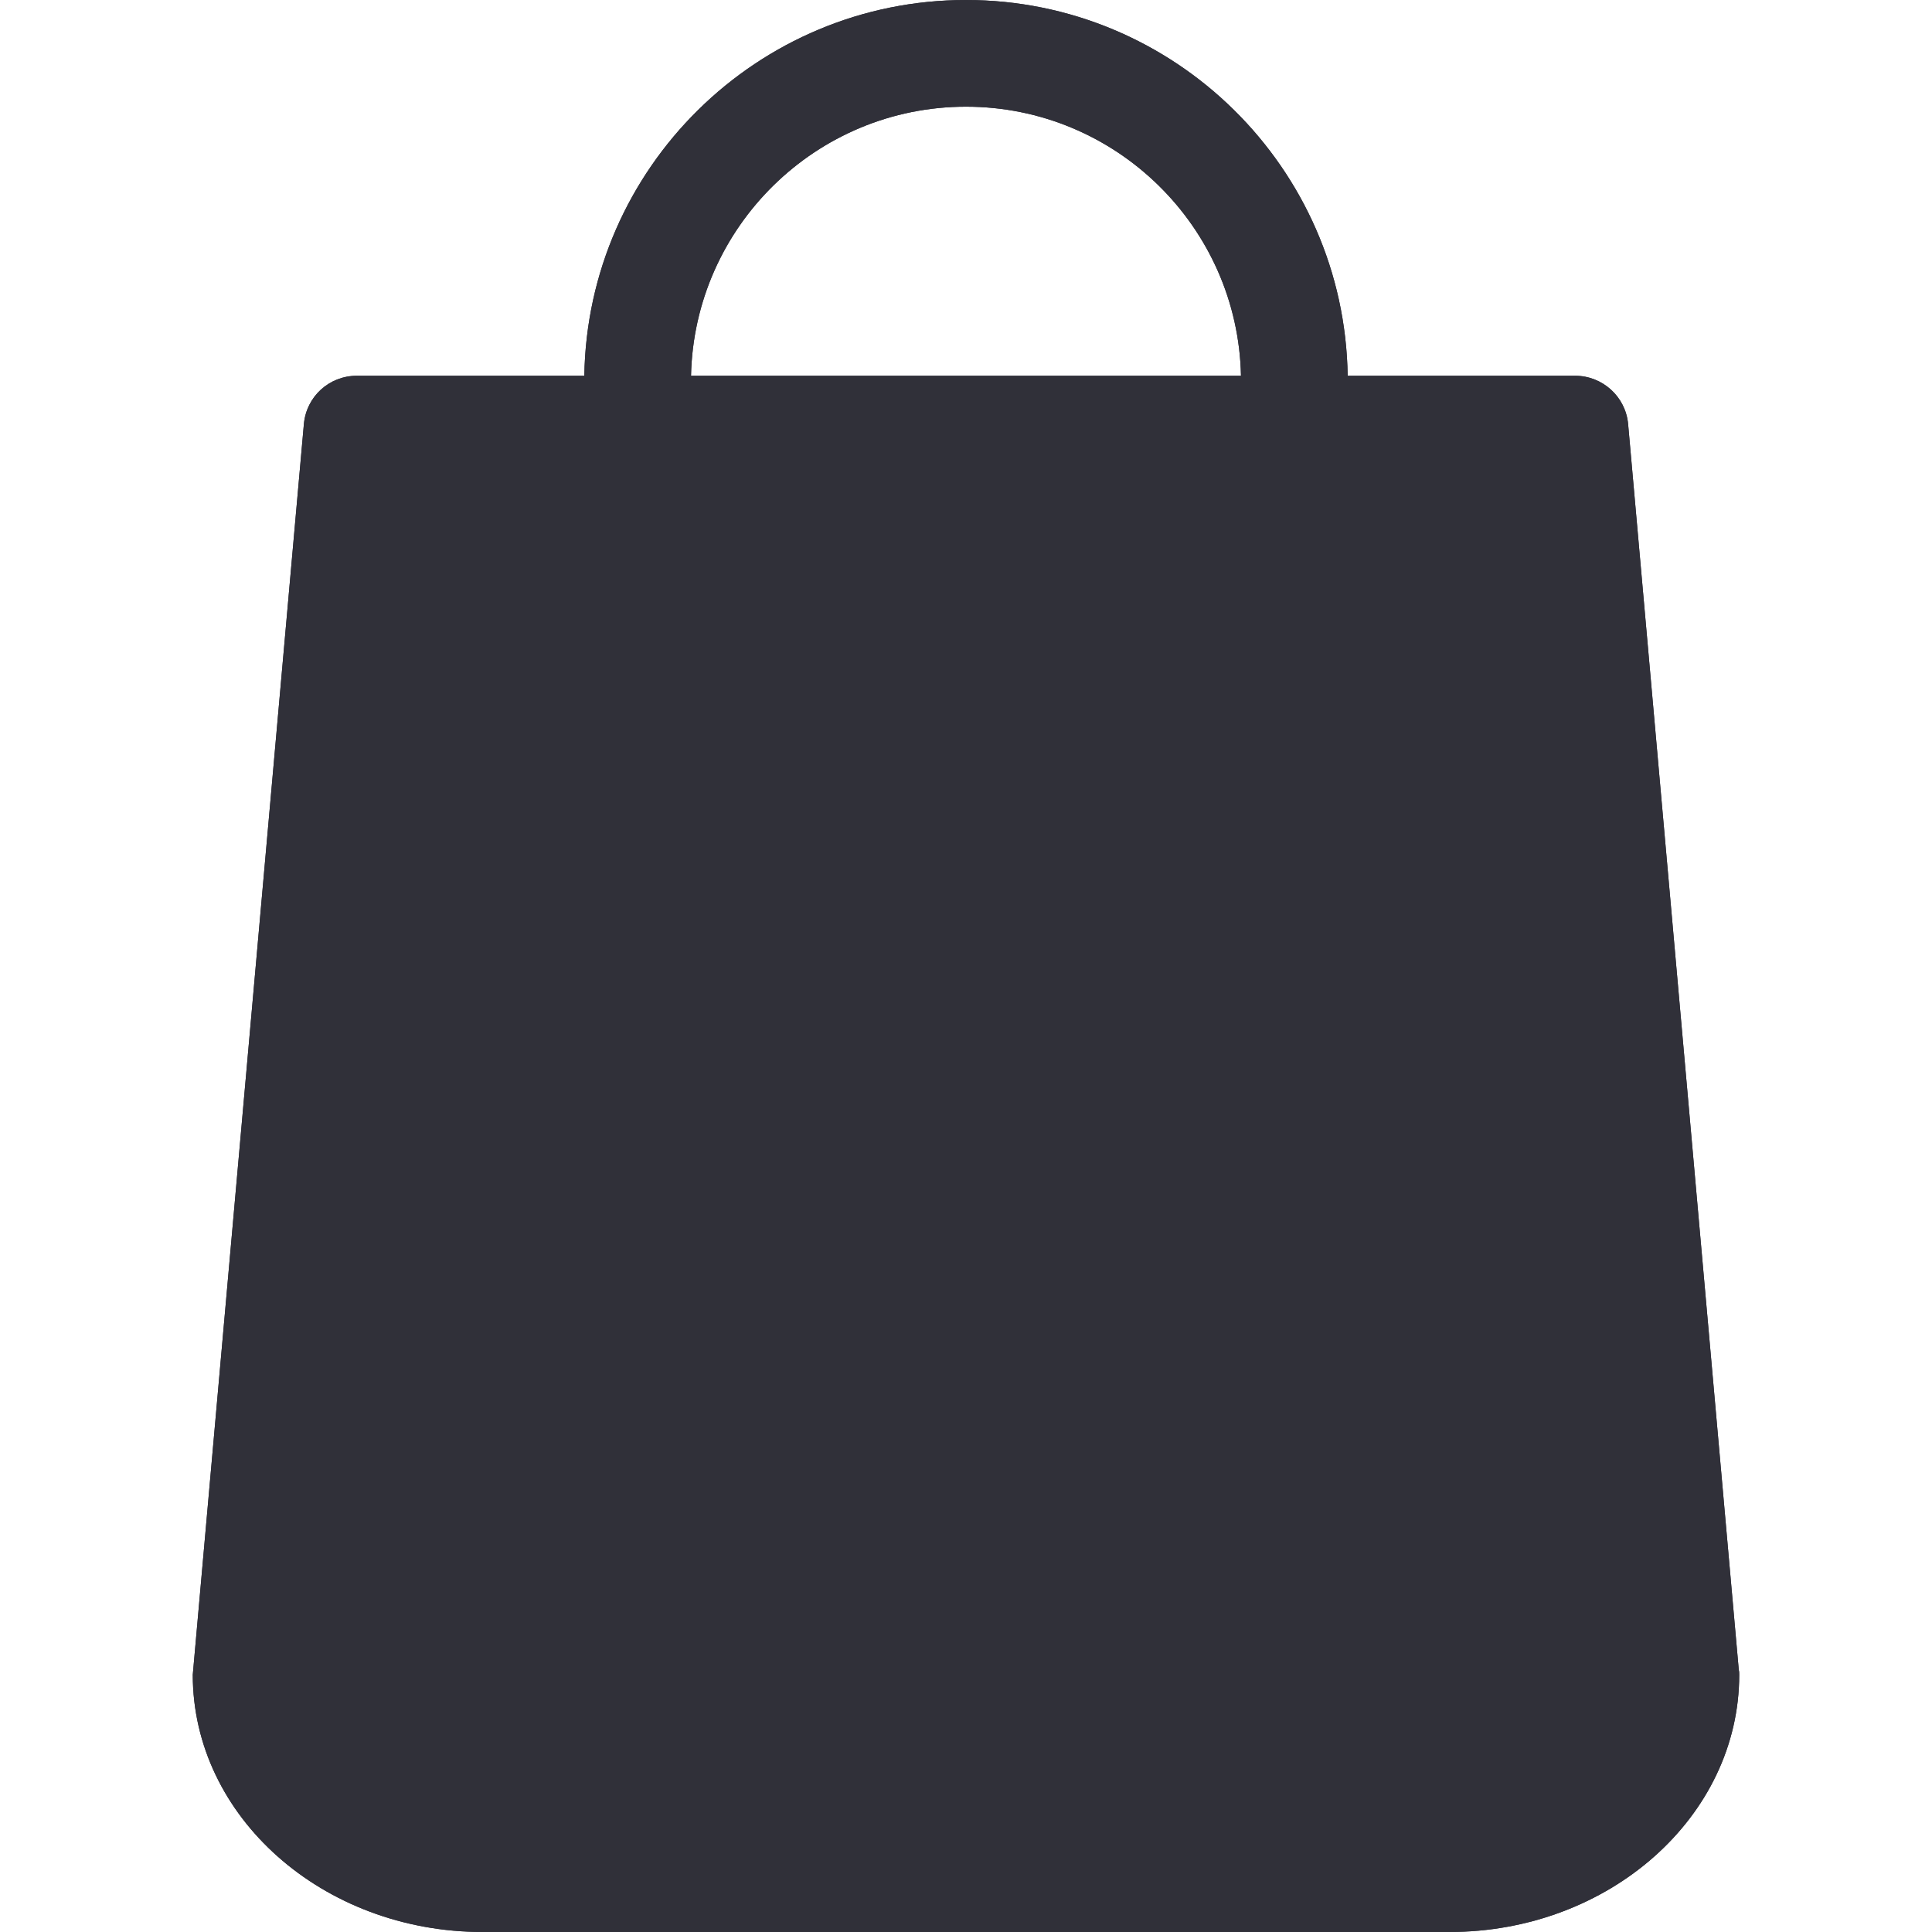 <svg width="18" height="18" viewBox="0 0 18 18" fill="none" xmlns="http://www.w3.org/2000/svg">
<path d="M16.2 15.559L15.169 3.953C15.147 3.696 14.93 3.501 14.676 3.501H12.556C12.527 1.564 10.944 0 9 0C7.057 0 5.474 1.564 5.444 3.501H3.324C3.066 3.501 2.853 3.696 2.831 3.953L1.8 15.559C1.8 15.574 1.796 15.589 1.796 15.604C1.796 16.925 3.007 18 4.498 18H13.502C14.993 18 16.204 16.925 16.204 15.604C16.204 15.589 16.204 15.574 16.2 15.559ZM9 0.994C10.395 0.994 11.533 2.113 11.562 3.501H6.438C6.468 2.113 7.605 0.994 9 0.994Z" fill="#303039"/>
<path d="M16.2 15.559L15.169 3.953C15.147 3.696 14.93 3.501 14.676 3.501H12.556C12.527 1.564 10.944 0 9 0C7.057 0 5.474 1.564 5.444 3.501H3.324C3.066 3.501 2.853 3.696 2.831 3.953L1.8 15.559C1.8 15.574 1.796 15.589 1.796 15.604C1.796 16.925 3.007 18 4.498 18H13.502C14.993 18 16.204 16.925 16.204 15.604C16.204 15.589 16.204 15.574 16.2 15.559ZM9 0.994C10.395 0.994 11.533 2.113 11.562 3.501H6.438C6.468 2.113 7.605 0.994 9 0.994ZM13.502 17.006H4.498C3.563 17.006 2.805 16.388 2.79 15.626L3.777 4.498H5.441V6.007C5.441 6.283 5.661 6.504 5.938 6.504C6.214 6.504 6.434 6.283 6.434 6.007V4.498H11.562V6.007C11.562 6.283 11.783 6.504 12.059 6.504C12.335 6.504 12.556 6.283 12.556 6.007V4.498H14.22L15.21 15.626C15.195 16.388 14.433 17.006 13.502 17.006Z" fill="#303039"/>
</svg>
